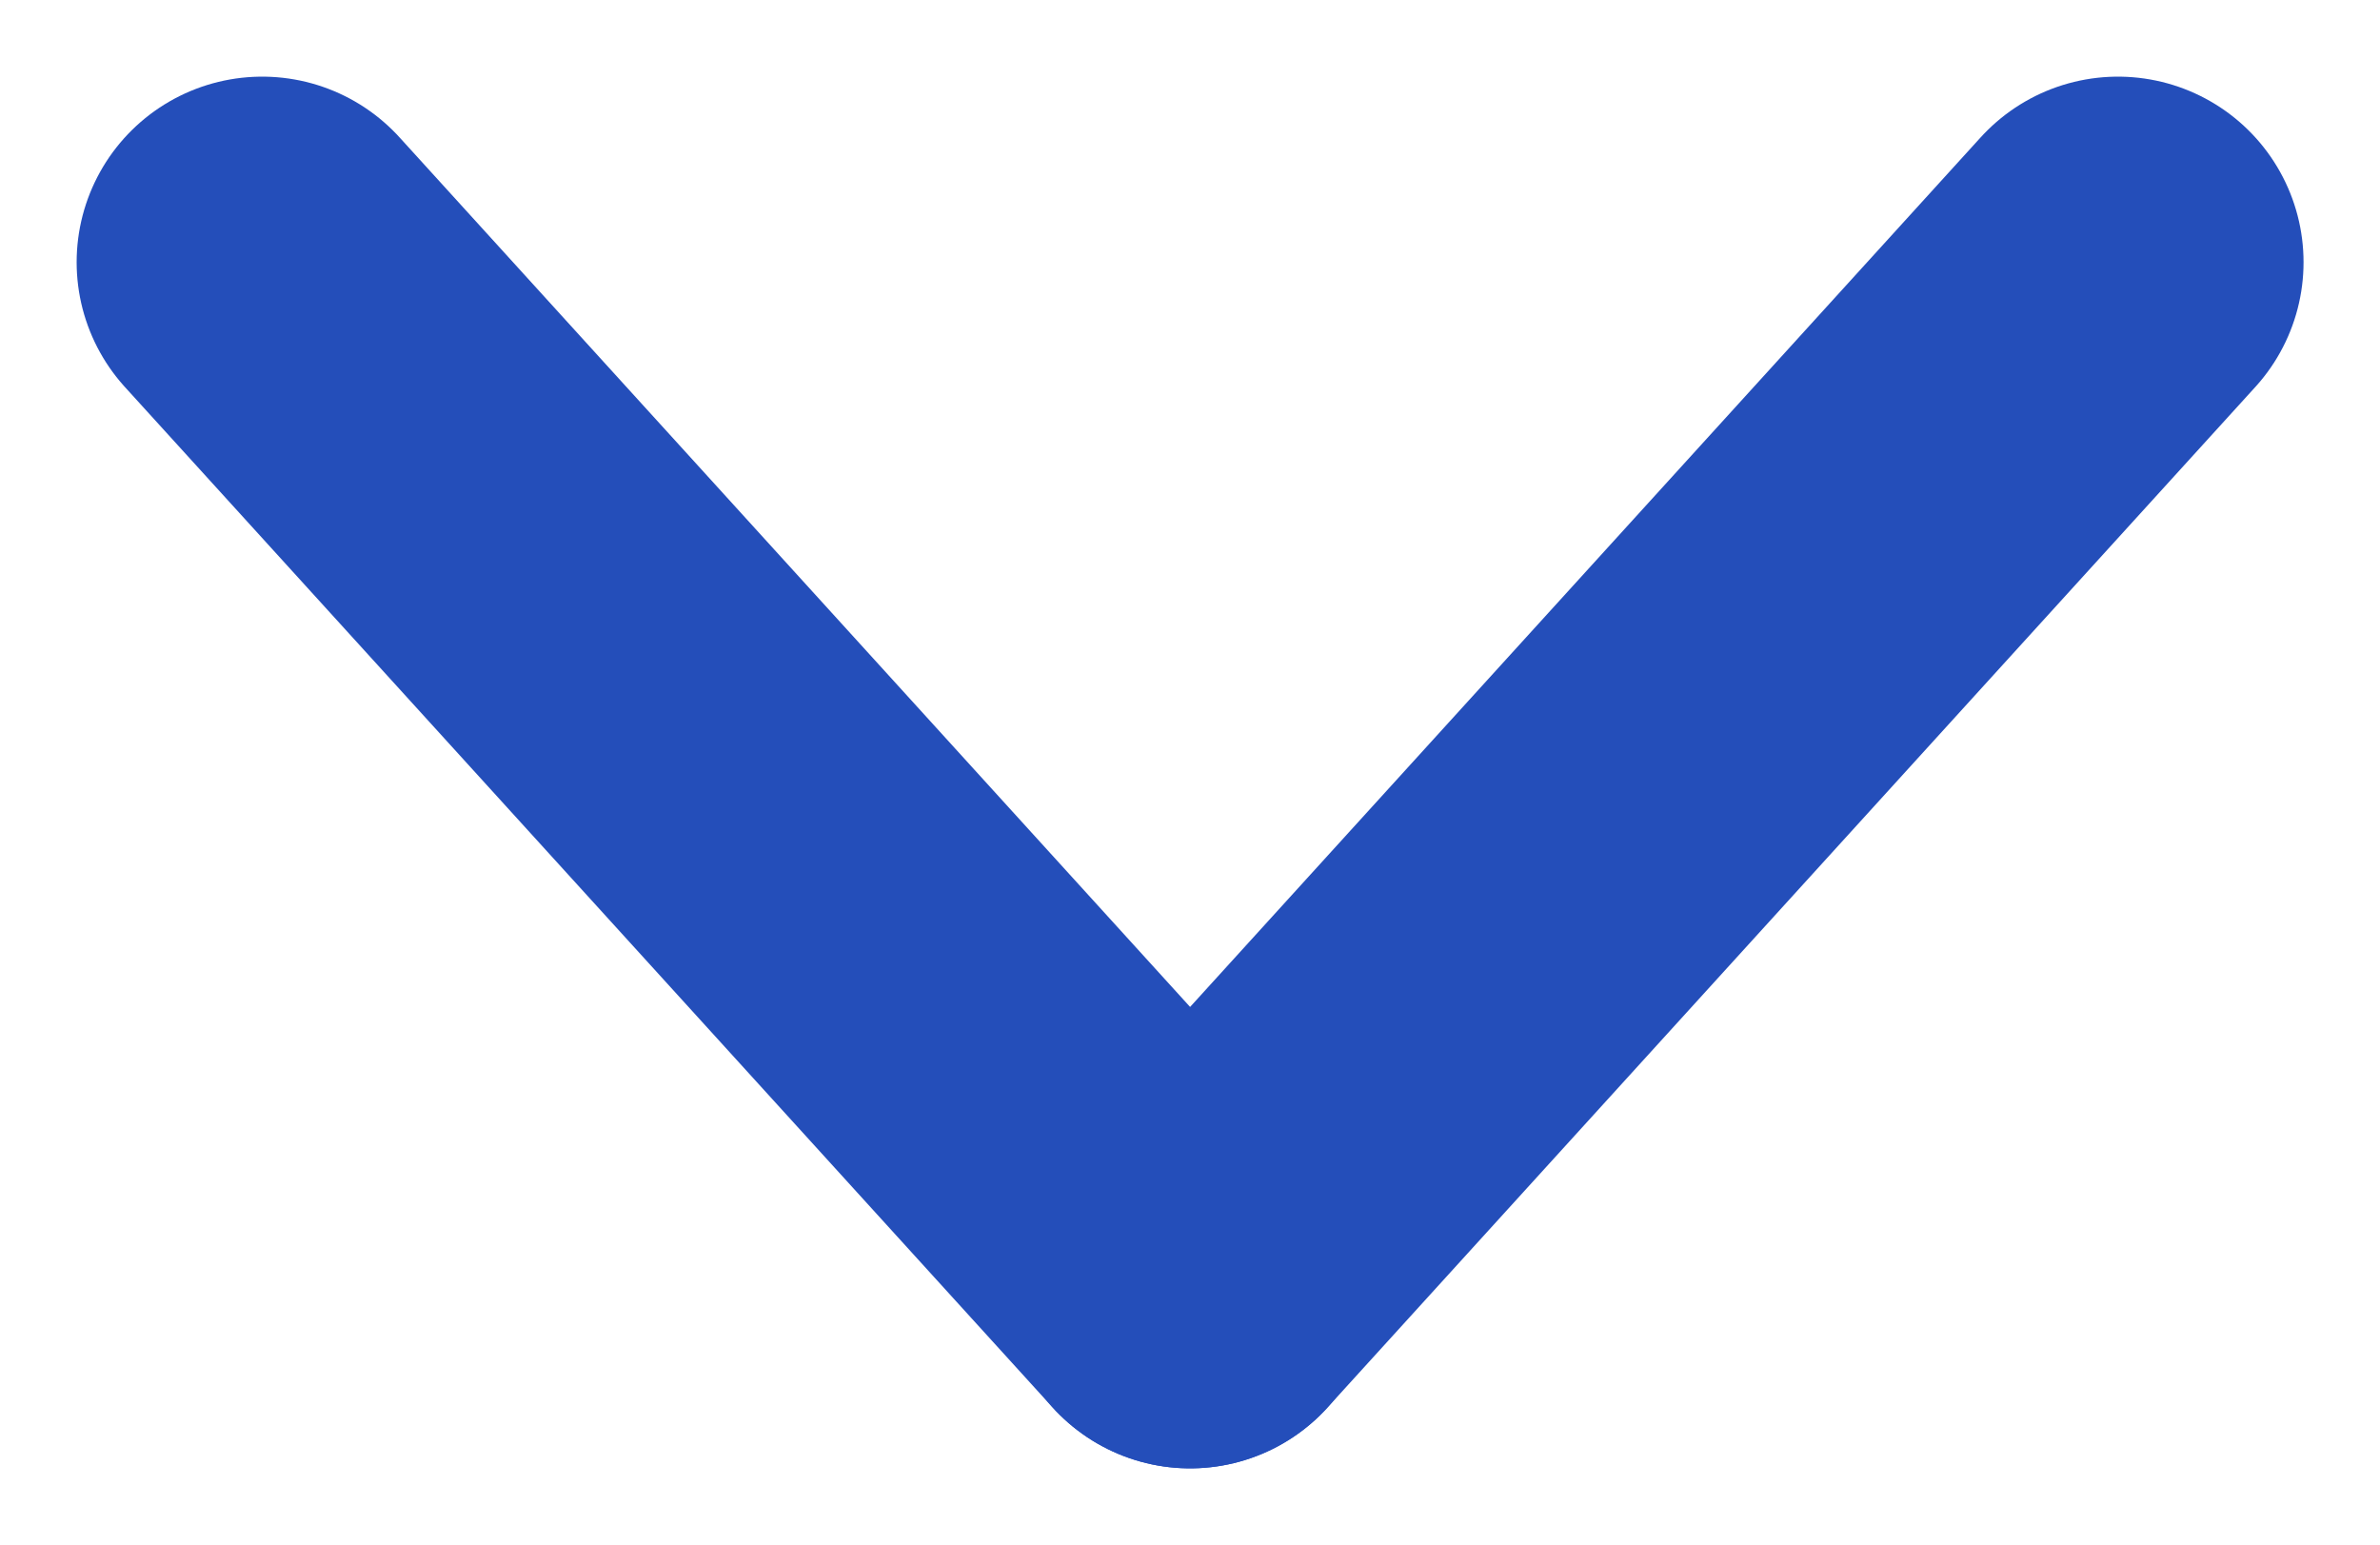 <svg xmlns="http://www.w3.org/2000/svg" width="12.825" height="8.325" viewBox="0 0 12.825 8.325">
  <g id="グループ_955" data-name="グループ 955" transform="translate(-996.087 -839.087)">
    <line id="線_249" data-name="線 249" x1="5" y2="5.5" transform="translate(1002.5 840.5)" fill="none" stroke="#244EBA" stroke-linecap="round" stroke-width="2"/>
    <line id="線_250" data-name="線 250" x2="5" y2="5.5" transform="translate(997.5 840.5)" fill="none" stroke="#244EBA" stroke-linecap="round" stroke-width="2"/>
  </g>
</svg>
